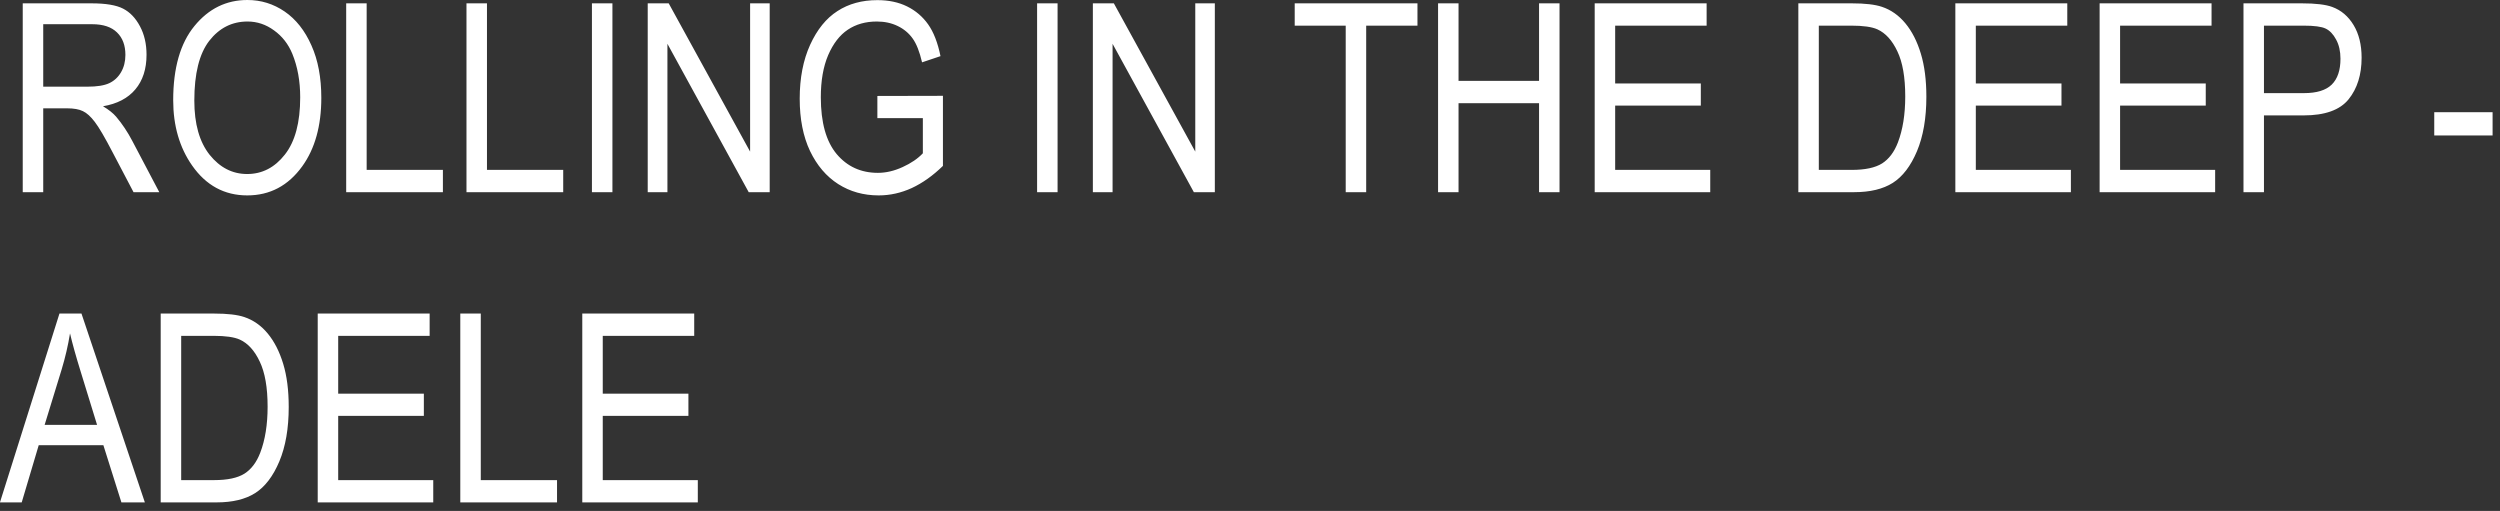 <?xml version="1.0" encoding="UTF-8"?> <svg xmlns="http://www.w3.org/2000/svg" width="137" height="28" viewBox="0 0 137 28" fill="none"><rect x="0" y="0" width="137" height="28" fill="#333333" stroke="none"/><path d="M1.246 10.531L1.246 0.183L5.009 0.183C5.795 0.183 6.373 0.28 6.745 0.473C7.122 0.666 7.43 0.988 7.67 1.44C7.91 1.887 8.03 2.407 8.03 3C8.03 3.781 7.825 4.414 7.416 4.899C7.011 5.383 6.42 5.691 5.644 5.823C5.959 6.011 6.199 6.202 6.364 6.395C6.698 6.79 6.992 7.23 7.246 7.715L8.729 10.531H7.317L6.187 8.378C5.75 7.536 5.418 6.969 5.192 6.677C4.971 6.386 4.755 6.19 4.543 6.091C4.336 5.988 4.044 5.936 3.668 5.936H2.369V10.531H1.246ZM2.369 4.75H4.783C5.31 4.75 5.71 4.687 5.983 4.56C6.256 4.433 6.472 4.233 6.632 3.96C6.792 3.687 6.872 3.369 6.872 3.007C6.872 2.485 6.719 2.075 6.413 1.779C6.107 1.477 5.653 1.327 5.051 1.327H2.369V4.75ZM9.491 5.491C9.491 3.727 9.879 2.372 10.655 1.426C11.432 0.475 12.399 -0 13.557 -0C14.305 -0 14.987 0.212 15.604 0.635C16.22 1.059 16.707 1.675 17.065 2.485C17.427 3.289 17.608 4.249 17.608 5.364C17.608 6.898 17.26 8.148 16.564 9.112C15.796 10.176 14.792 10.708 13.55 10.708C12.298 10.708 11.291 10.162 10.528 9.07C9.837 8.082 9.491 6.889 9.491 5.491ZM10.649 5.513C10.649 6.788 10.928 7.778 11.489 8.484C12.053 9.185 12.738 9.536 13.543 9.536C14.366 9.536 15.055 9.181 15.611 8.47C16.171 7.76 16.451 6.715 16.451 5.336C16.451 4.447 16.307 3.652 16.02 2.95C15.799 2.414 15.465 1.986 15.018 1.666C14.575 1.341 14.091 1.179 13.564 1.179C12.717 1.179 12.018 1.532 11.467 2.237C10.921 2.943 10.649 4.035 10.649 5.513ZM18.971 10.531V0.183H20.093V9.31H24.271V10.531H18.971ZM25.563 10.531V0.183L26.686 0.183V9.31H30.864V10.531H25.563ZM32.438 10.531V0.183H33.561V10.531H32.438ZM35.495 10.531V0.183H36.645L41.106 8.308V0.183H42.179V10.531H41.029L36.575 2.4V10.531H35.495ZM48.08 6.473V5.259L51.673 5.251V9.091C51.122 9.628 50.553 10.032 49.965 10.305C49.376 10.574 48.772 10.708 48.151 10.708C47.322 10.708 46.584 10.501 45.934 10.087C45.285 9.672 44.77 9.068 44.388 8.273C44.012 7.477 43.824 6.522 43.824 5.407C43.824 4.277 44.014 3.294 44.395 2.456C44.777 1.619 45.275 1.002 45.892 0.607C46.508 0.207 47.238 0.007 48.08 0.007C48.701 0.007 49.245 0.122 49.711 0.353C50.176 0.583 50.56 0.91 50.861 1.334C51.162 1.757 51.388 2.339 51.539 3.077L50.529 3.416C50.393 2.833 50.221 2.397 50.014 2.11C49.807 1.819 49.534 1.59 49.195 1.426C48.856 1.261 48.475 1.179 48.052 1.179C47.435 1.179 46.904 1.329 46.456 1.63C46.014 1.927 45.657 2.39 45.384 3.021C45.115 3.652 44.981 4.421 44.981 5.329C44.981 6.713 45.271 7.75 45.849 8.442C46.428 9.129 47.181 9.472 48.108 9.472C48.551 9.472 49.002 9.367 49.464 9.155C49.929 8.943 50.299 8.691 50.572 8.4V6.473H48.08ZM56.833 10.531V0.183H57.955V10.531L56.833 10.531ZM59.889 10.531V0.183L61.039 0.183L65.501 8.308V0.183L66.573 0.183V10.531H65.423L60.969 2.4V10.531H59.889ZM73.745 10.531V1.405H70.95V0.183L77.677 0.183V1.405H74.867V10.531H73.745ZM78.806 10.531V0.183H79.928V4.433H84.34V0.183H85.462V10.531H84.34V5.654L79.928 5.654V10.531H78.806ZM87.389 10.531V0.183L93.523 0.183V1.405H88.511V4.574H93.205V5.788H88.511V9.31H93.721V10.531H87.389ZM98.549 10.531V0.183L101.478 0.183C102.203 0.183 102.753 0.247 103.13 0.374C103.624 0.539 104.052 0.84 104.414 1.277C104.777 1.715 105.059 2.268 105.261 2.936C105.464 3.6 105.565 4.388 105.565 5.301C105.565 6.473 105.393 7.468 105.05 8.287C104.706 9.101 104.264 9.68 103.723 10.023C103.186 10.362 102.483 10.531 101.612 10.531H98.549ZM99.671 9.31H101.478C102.207 9.31 102.76 9.192 103.137 8.957C103.513 8.717 103.803 8.334 104.005 7.807C104.273 7.106 104.407 6.266 104.407 5.287C104.407 4.237 104.264 3.414 103.977 2.816C103.694 2.214 103.33 1.812 102.883 1.609C102.581 1.473 102.104 1.405 101.45 1.405H99.671V9.31ZM107.153 10.531V0.183L113.287 0.183V1.405L108.275 1.405V4.574H112.969V5.788H108.275V9.31H113.485V10.531H107.153ZM115.059 10.531V0.183L121.193 0.183V1.405L116.181 1.405V4.574H120.875V5.788H116.181V9.31H121.39V10.531H115.059ZM122.943 10.531V0.183L126.141 0.183C126.893 0.183 127.449 0.249 127.806 0.381C128.296 0.56 128.686 0.892 128.978 1.376C129.27 1.861 129.416 2.456 129.416 3.162C129.416 4.094 129.178 4.854 128.703 5.442C128.228 6.03 127.406 6.324 126.239 6.324H124.065V10.531H122.943ZM124.065 5.103H126.261C126.952 5.103 127.458 4.948 127.778 4.637C128.098 4.322 128.258 3.849 128.258 3.219C128.258 2.809 128.178 2.459 128.018 2.167C127.863 1.875 127.672 1.675 127.446 1.567C127.225 1.459 126.823 1.405 126.239 1.405H124.065V5.103ZM133.397 7.425V6.148H136.594V7.425H133.397ZM-0.003 27.531L3.258 17.183H4.465L7.938 27.531H6.653L5.665 24.397H2.122L1.19 27.531H-0.003ZM2.446 23.282H5.319L4.437 20.416C4.164 19.536 3.964 18.821 3.837 18.27C3.729 18.934 3.576 19.593 3.378 20.247L2.446 23.282ZM8.806 27.531V17.183H11.736C12.46 17.183 13.011 17.247 13.387 17.374C13.881 17.539 14.309 17.84 14.672 18.277C15.034 18.715 15.316 19.268 15.519 19.936C15.721 20.6 15.822 21.388 15.822 22.301C15.822 23.473 15.651 24.468 15.307 25.287C14.964 26.101 14.521 26.68 13.98 27.023C13.444 27.362 12.74 27.531 11.87 27.531H8.806ZM9.929 26.31H11.736C12.465 26.31 13.018 26.192 13.394 25.957C13.771 25.717 14.06 25.334 14.262 24.807C14.531 24.105 14.665 23.265 14.665 22.287C14.665 21.237 14.521 20.414 14.234 19.816C13.952 19.214 13.587 18.812 13.14 18.609C12.839 18.473 12.361 18.404 11.707 18.404H9.929V26.31ZM17.411 27.531L17.411 17.183L23.544 17.183V18.404L18.533 18.404L18.533 21.574H23.227V22.788H18.533V26.31L23.742 26.31V27.531L17.411 27.531ZM25.224 27.531L25.224 17.183H26.347L26.347 26.31H30.525V27.531H25.224ZM31.909 27.531L31.909 17.183H38.043V18.404H33.031V21.574H37.725V22.788H33.031V26.31H38.24V27.531H31.909Z" fill="white"></path></svg> 